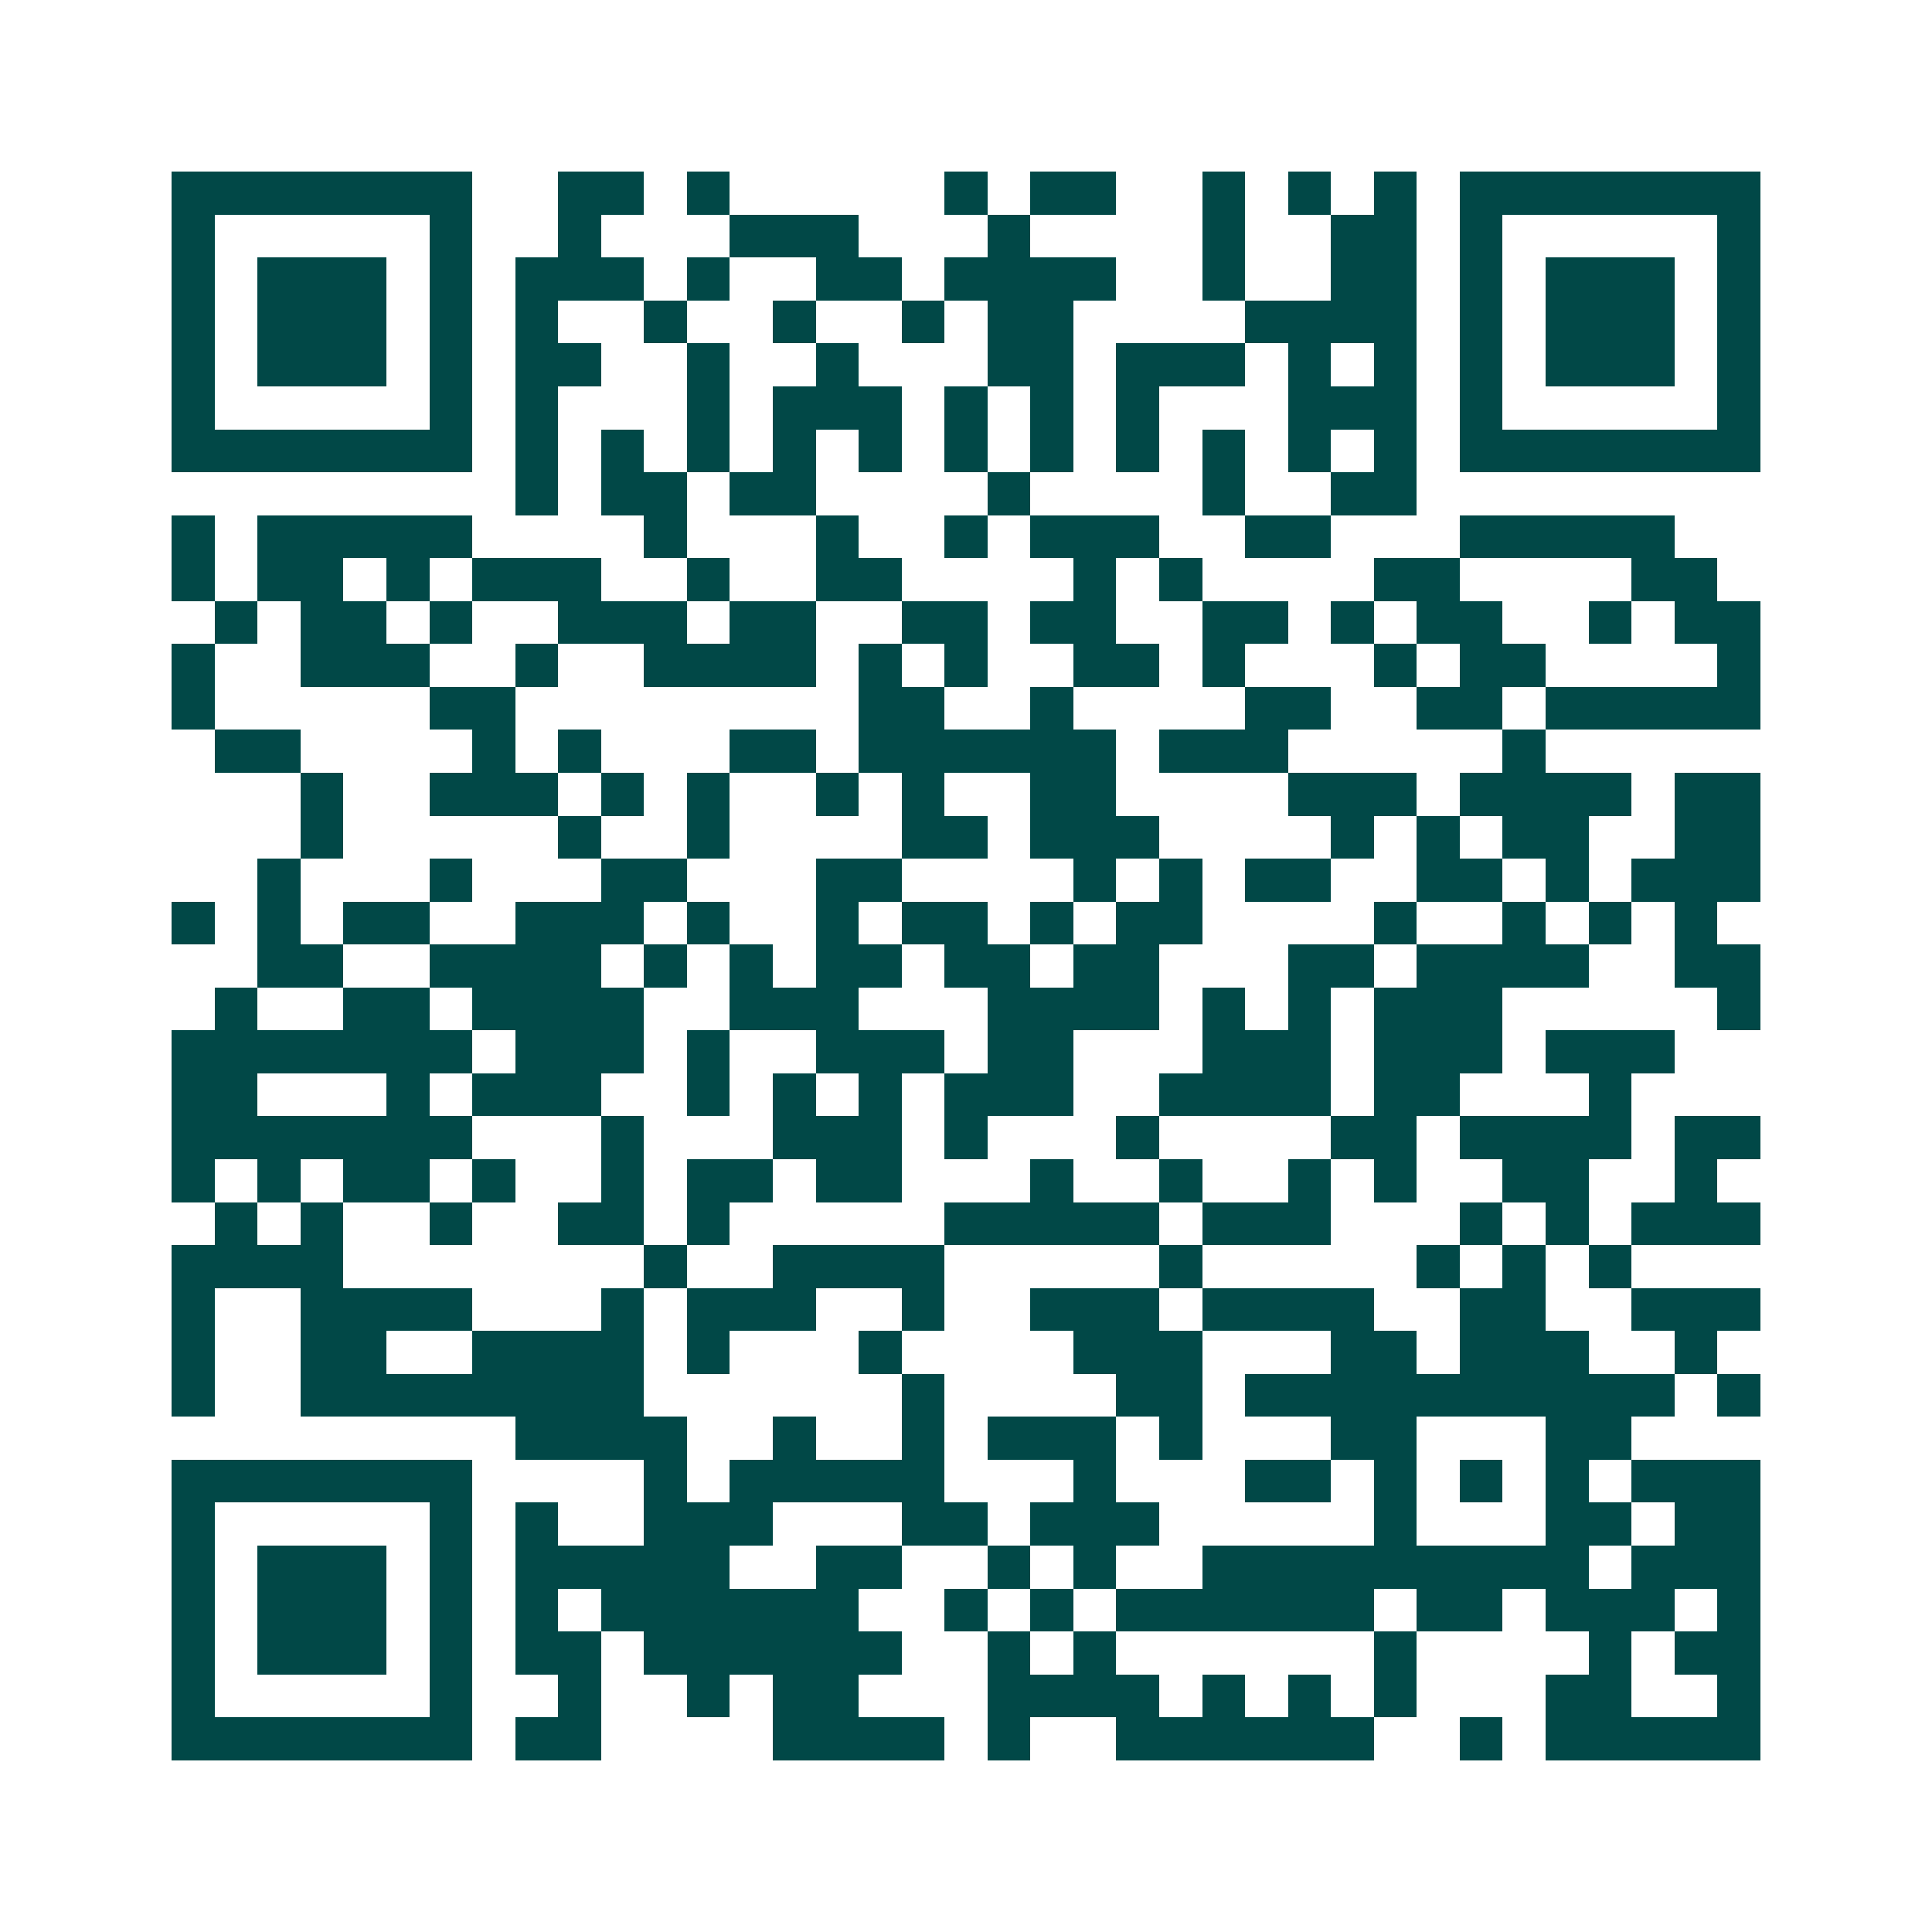 <svg xmlns="http://www.w3.org/2000/svg" width="200" height="200" viewBox="0 0 45 45" shape-rendering="crispEdges"><path fill="#ffffff" d="M0 0h45v45H0z"/><path stroke="#014847" d="M4 4.5h7m2 0h2m1 0h1m5 0h1m1 0h2m2 0h1m1 0h1m1 0h1m1 0h7M4 5.5h1m5 0h1m2 0h1m3 0h3m3 0h1m4 0h1m2 0h2m1 0h1m5 0h1M4 6.5h1m1 0h3m1 0h1m1 0h3m1 0h1m2 0h2m1 0h4m2 0h1m2 0h2m1 0h1m1 0h3m1 0h1M4 7.5h1m1 0h3m1 0h1m1 0h1m2 0h1m2 0h1m2 0h1m1 0h2m4 0h4m1 0h1m1 0h3m1 0h1M4 8.5h1m1 0h3m1 0h1m1 0h2m2 0h1m2 0h1m3 0h2m1 0h3m1 0h1m1 0h1m1 0h1m1 0h3m1 0h1M4 9.5h1m5 0h1m1 0h1m3 0h1m1 0h3m1 0h1m1 0h1m1 0h1m3 0h3m1 0h1m5 0h1M4 10.5h7m1 0h1m1 0h1m1 0h1m1 0h1m1 0h1m1 0h1m1 0h1m1 0h1m1 0h1m1 0h1m1 0h1m1 0h7M12 11.5h1m1 0h2m1 0h2m4 0h1m4 0h1m2 0h2M4 12.5h1m1 0h5m4 0h1m3 0h1m2 0h1m1 0h3m2 0h2m3 0h5M4 13.5h1m1 0h2m1 0h1m1 0h3m2 0h1m2 0h2m4 0h1m1 0h1m4 0h2m4 0h2M5 14.5h1m1 0h2m1 0h1m2 0h3m1 0h2m2 0h2m1 0h2m2 0h2m1 0h1m1 0h2m2 0h1m1 0h2M4 15.5h1m2 0h3m2 0h1m2 0h4m1 0h1m1 0h1m2 0h2m1 0h1m3 0h1m1 0h2m4 0h1M4 16.5h1m5 0h2m8 0h2m2 0h1m4 0h2m2 0h2m1 0h5M5 17.5h2m4 0h1m1 0h1m3 0h2m1 0h6m1 0h3m5 0h1M7 18.5h1m2 0h3m1 0h1m1 0h1m2 0h1m1 0h1m2 0h2m4 0h3m1 0h4m1 0h2M7 19.5h1m5 0h1m2 0h1m4 0h2m1 0h3m4 0h1m1 0h1m1 0h2m2 0h2M6 20.5h1m3 0h1m3 0h2m3 0h2m4 0h1m1 0h1m1 0h2m2 0h2m1 0h1m1 0h3M4 21.5h1m1 0h1m1 0h2m2 0h3m1 0h1m2 0h1m1 0h2m1 0h1m1 0h2m4 0h1m2 0h1m1 0h1m1 0h1M6 22.5h2m2 0h4m1 0h1m1 0h1m1 0h2m1 0h2m1 0h2m3 0h2m1 0h4m2 0h2M5 23.5h1m2 0h2m1 0h4m2 0h3m3 0h4m1 0h1m1 0h1m1 0h3m5 0h1M4 24.5h7m1 0h3m1 0h1m2 0h3m1 0h2m3 0h3m1 0h3m1 0h3M4 25.5h2m3 0h1m1 0h3m2 0h1m1 0h1m1 0h1m1 0h3m2 0h4m1 0h2m3 0h1M4 26.5h7m3 0h1m3 0h3m1 0h1m3 0h1m4 0h2m1 0h4m1 0h2M4 27.5h1m1 0h1m1 0h2m1 0h1m2 0h1m1 0h2m1 0h2m3 0h1m2 0h1m2 0h1m1 0h1m2 0h2m2 0h1M5 28.5h1m1 0h1m2 0h1m2 0h2m1 0h1m5 0h5m1 0h3m3 0h1m1 0h1m1 0h3M4 29.5h4m7 0h1m2 0h4m5 0h1m5 0h1m1 0h1m1 0h1M4 30.5h1m2 0h4m3 0h1m1 0h3m2 0h1m2 0h3m1 0h4m2 0h2m2 0h3M4 31.5h1m2 0h2m2 0h4m1 0h1m3 0h1m4 0h3m3 0h2m1 0h3m2 0h1M4 32.5h1m2 0h8m6 0h1m4 0h2m1 0h10m1 0h1M12 33.5h4m2 0h1m2 0h1m1 0h3m1 0h1m3 0h2m3 0h2M4 34.5h7m4 0h1m1 0h5m3 0h1m3 0h2m1 0h1m1 0h1m1 0h1m1 0h3M4 35.5h1m5 0h1m1 0h1m2 0h3m3 0h2m1 0h3m5 0h1m3 0h2m1 0h2M4 36.5h1m1 0h3m1 0h1m1 0h5m2 0h2m2 0h1m1 0h1m2 0h9m1 0h3M4 37.5h1m1 0h3m1 0h1m1 0h1m1 0h6m2 0h1m1 0h1m1 0h6m1 0h2m1 0h3m1 0h1M4 38.5h1m1 0h3m1 0h1m1 0h2m1 0h6m2 0h1m1 0h1m6 0h1m4 0h1m1 0h2M4 39.5h1m5 0h1m2 0h1m2 0h1m1 0h2m3 0h4m1 0h1m1 0h1m1 0h1m3 0h2m2 0h1M4 40.5h7m1 0h2m4 0h4m1 0h1m2 0h6m2 0h1m1 0h5"/></svg>
